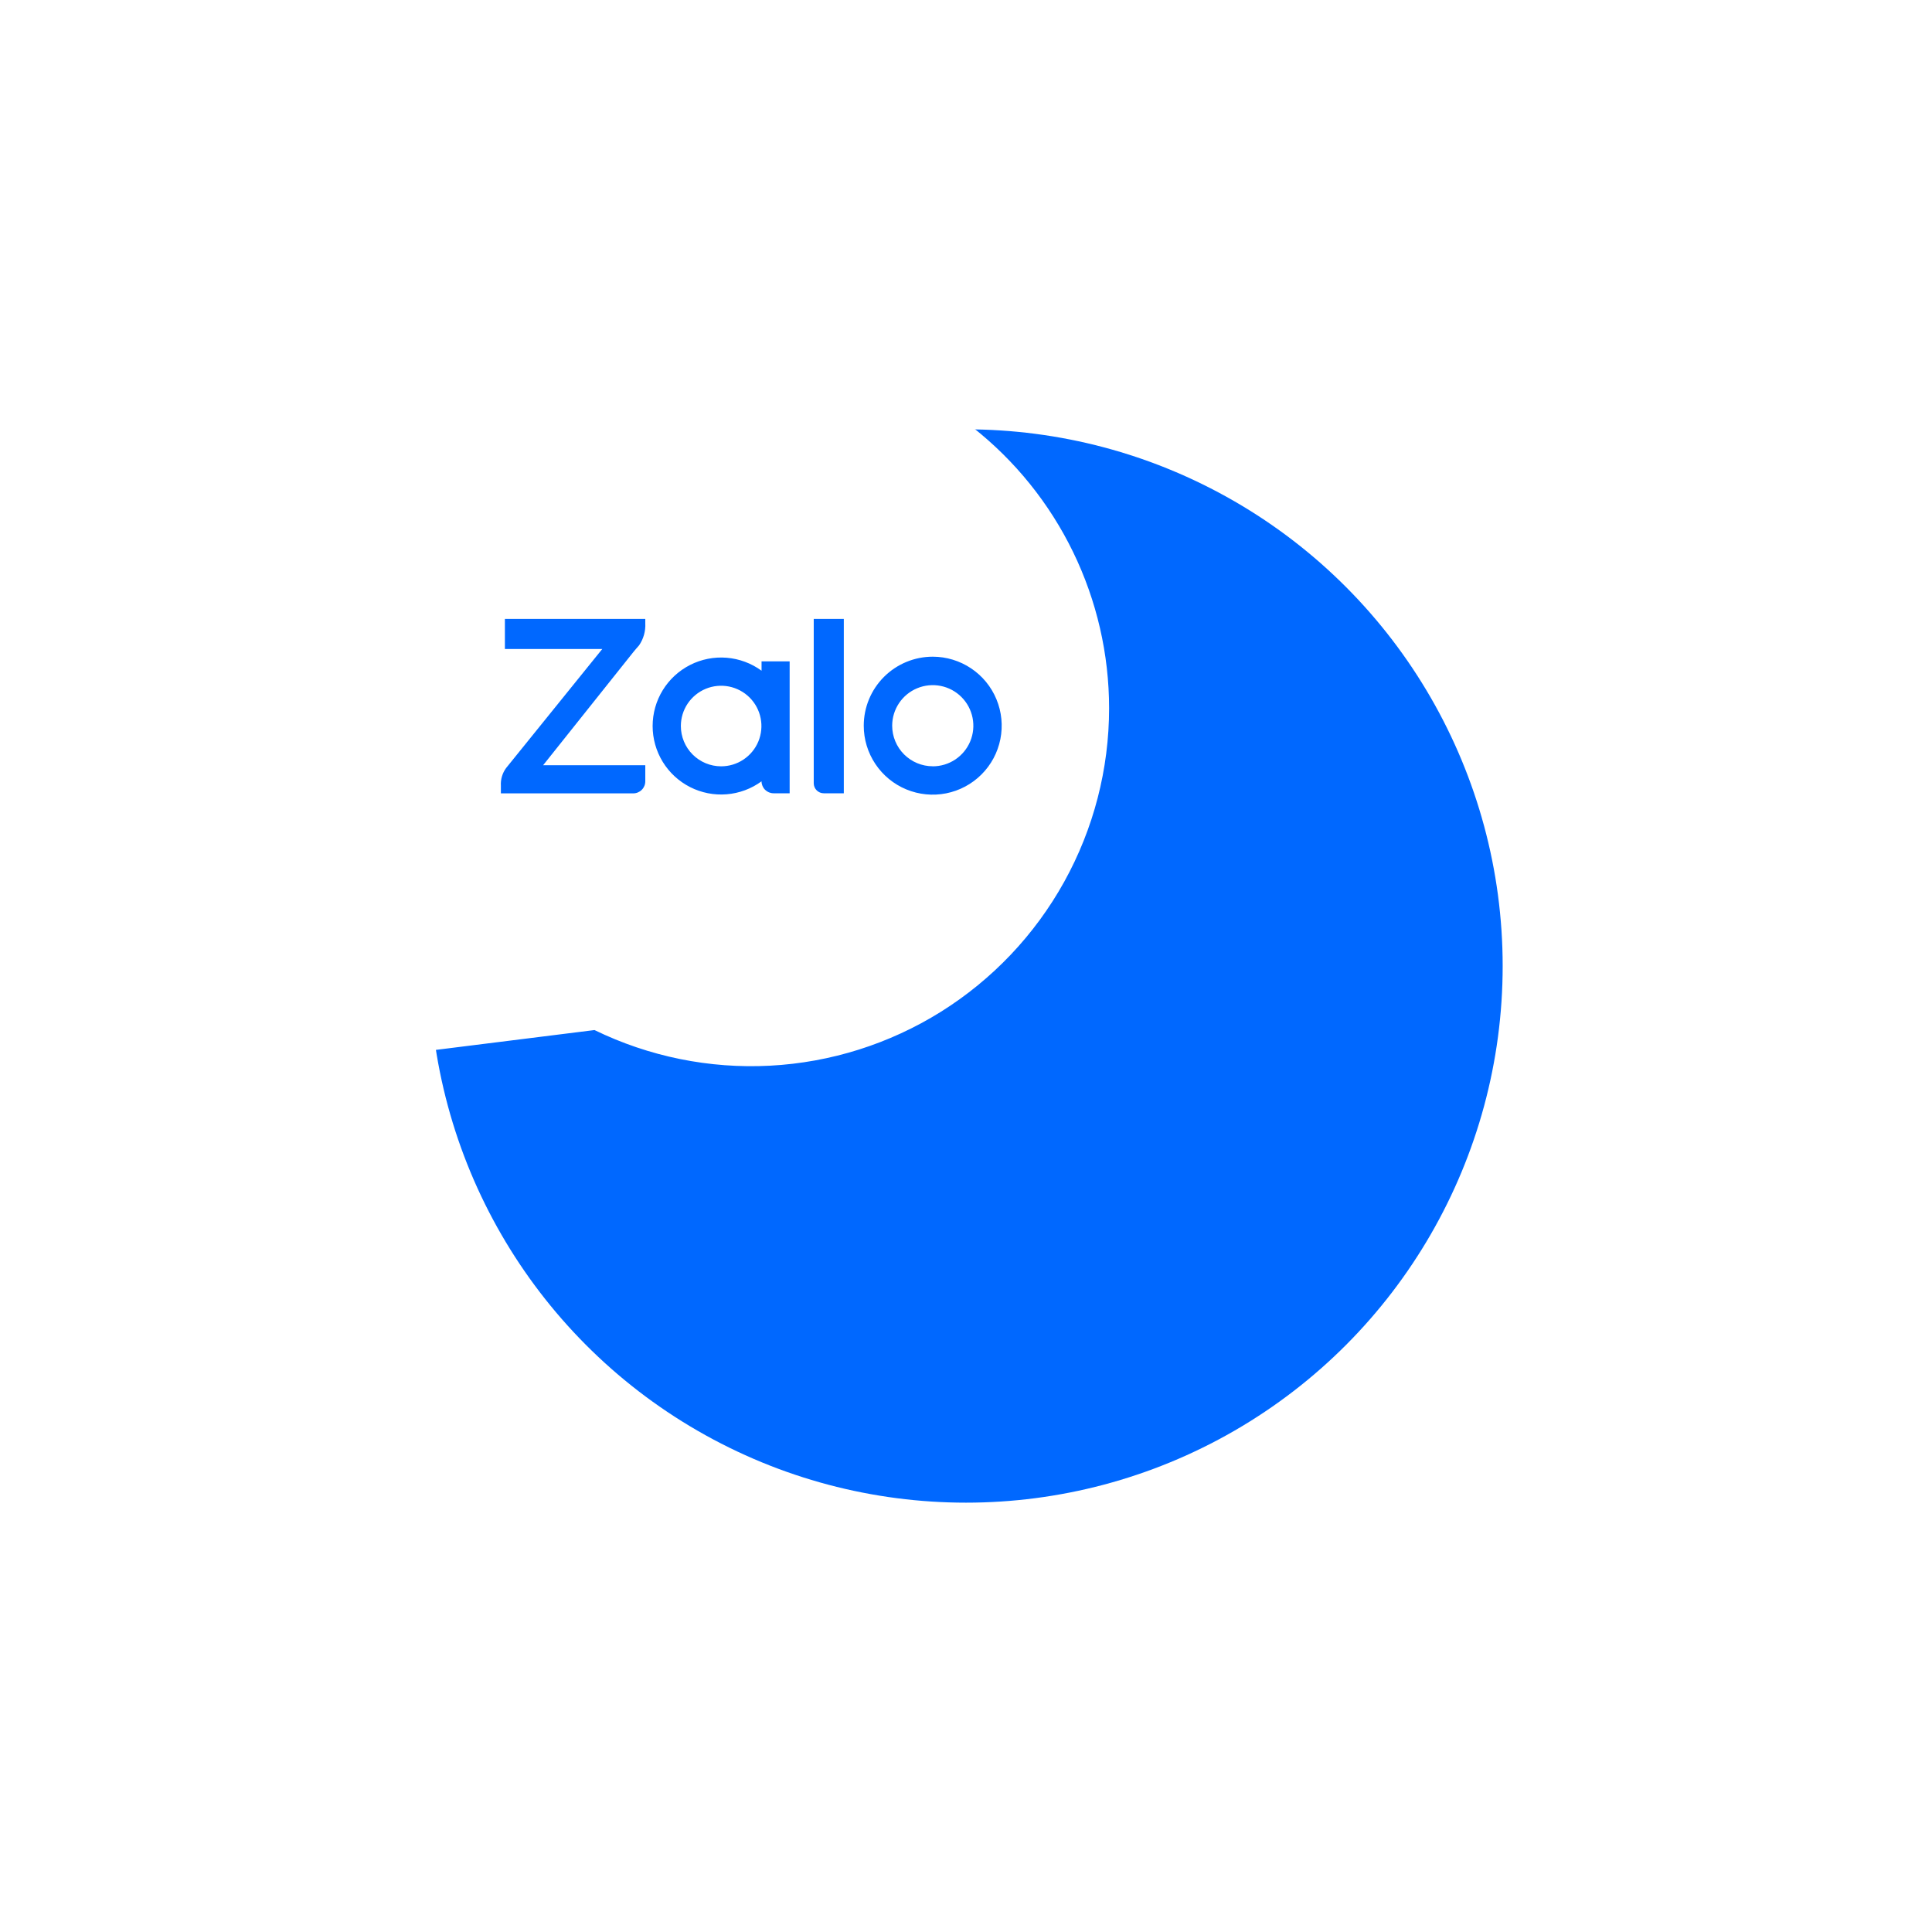 <svg width="90" height="90" viewBox="0 0 90 90" fill="none" xmlns="http://www.w3.org/2000/svg">
<g filter="url(#filter0_d_7981_8614)">
<circle cx="35" cy="33" r="25" fill="#0068FF"/>
</g>
<g clip-path="url(#clip0_7981_8614)">
<path d="M51.666 32.997C51.665 35.824 50.946 38.605 49.575 41.077C48.204 43.55 46.227 45.633 43.831 47.132C41.434 48.63 38.695 49.495 35.872 49.644C33.05 49.793 30.235 49.222 27.694 47.984L19.937 48.954C19.809 48.97 19.679 48.956 19.557 48.913C19.435 48.87 19.325 48.799 19.235 48.706C19.145 48.613 19.078 48.5 19.039 48.377C19 48.253 18.991 48.123 19.012 47.995L20.192 40.653C19.034 38.41 18.4 35.934 18.338 33.411C18.276 30.889 18.788 28.385 19.835 26.088C20.882 23.792 22.436 21.763 24.381 20.155C26.325 18.547 28.61 17.402 31.062 16.806C33.513 16.209 36.069 16.178 38.534 16.713C41 17.248 43.312 18.336 45.296 19.895C47.281 21.454 48.885 23.444 49.988 25.713C51.092 27.983 51.666 30.474 51.666 32.997H51.666Z" fill="white"/>
<path fill-rule="evenodd" clip-rule="evenodd" d="M35.476 31.245V30.808H36.785V36.954H36.035C35.887 36.954 35.745 36.895 35.64 36.791C35.535 36.687 35.476 36.545 35.475 36.397C34.999 36.745 34.437 36.954 33.849 37.001C33.262 37.049 32.673 36.932 32.148 36.666C31.623 36.399 31.181 35.992 30.873 35.49C30.565 34.987 30.402 34.41 30.402 33.821C30.402 33.232 30.565 32.654 30.873 32.152C31.181 31.65 31.623 31.243 32.148 30.976C32.673 30.709 33.262 30.593 33.849 30.64C34.437 30.688 34.999 30.896 35.475 31.244L35.476 31.245ZM30.06 28.831V29.031C30.08 29.398 29.978 29.762 29.769 30.065L29.74 30.098C29.688 30.158 29.563 30.298 29.504 30.375L25.3 35.648H30.06V36.398C30.06 36.547 30.001 36.689 29.895 36.794C29.79 36.899 29.648 36.958 29.499 36.958H23.333V36.602C23.316 36.308 23.401 36.016 23.576 35.778L28.057 30.232H23.52V28.831H30.06ZM38.373 36.954C38.25 36.954 38.131 36.905 38.044 36.817C37.956 36.73 37.907 36.611 37.907 36.487V28.831H39.308V36.954H38.373ZM43.452 30.591C44.087 30.592 44.708 30.781 45.236 31.134C45.765 31.487 46.176 31.989 46.419 32.577C46.662 33.164 46.725 33.81 46.601 34.433C46.477 35.056 46.171 35.629 45.721 36.078C45.272 36.527 44.699 36.833 44.076 36.957C43.452 37.08 42.806 37.017 42.219 36.773C41.632 36.53 41.131 36.118 40.778 35.589C40.425 35.061 40.236 34.44 40.237 33.804C40.237 32.952 40.576 32.135 41.179 31.532C41.782 30.93 42.599 30.591 43.452 30.591ZM33.593 35.698C33.964 35.698 34.327 35.589 34.635 35.382C34.944 35.176 35.185 34.883 35.327 34.541C35.469 34.198 35.506 33.82 35.434 33.456C35.362 33.092 35.183 32.758 34.921 32.495C34.659 32.233 34.324 32.054 33.96 31.981C33.596 31.909 33.219 31.945 32.876 32.087C32.533 32.229 32.24 32.47 32.033 32.778C31.827 33.087 31.717 33.45 31.717 33.821C31.717 34.318 31.914 34.796 32.266 35.148C32.618 35.5 33.095 35.698 33.593 35.698ZM43.452 35.698C43.826 35.698 44.191 35.587 44.502 35.38C44.813 35.172 45.055 34.877 45.199 34.531C45.342 34.186 45.379 33.806 45.306 33.439C45.233 33.072 45.053 32.735 44.789 32.471C44.525 32.206 44.188 32.026 43.821 31.953C43.454 31.88 43.074 31.917 42.729 32.06C42.383 32.203 42.088 32.445 41.88 32.756C41.672 33.067 41.561 33.433 41.561 33.806C41.562 34.308 41.761 34.788 42.115 35.142C42.47 35.496 42.95 35.696 43.452 35.696V35.698Z" fill="#0068FF"/>
</g>
<defs>
<filter id="filter0_d_7981_8614" x="0" y="0" width="90" height="90" filterUnits="userSpaceOnUse" color-interpolation-filters="sRGB">
<feFlood flood-opacity="0" result="BackgroundImageFix"/>
<feColorMatrix in="SourceAlpha" type="matrix" values="0 0 0 0 0 0 0 0 0 0 0 0 0 0 0 0 0 0 127 0" result="hardAlpha"/>
<feOffset dx="10" dy="12"/>
<feGaussianBlur stdDeviation="10"/>
<feComposite in2="hardAlpha" operator="out"/>
<feColorMatrix type="matrix" values="0 0 0 0 0 0 0 0 0 0 0 0 0 0 0 0 0 0 0.08 0"/>
<feBlend mode="normal" in2="BackgroundImageFix" result="effect1_dropShadow_7981_8614"/>
<feBlend mode="normal" in="SourceGraphic" in2="effect1_dropShadow_7981_8614" result="shape"/>
</filter>
<clipPath id="clip0_7981_8614">
<rect width="33.333" height="33.333" fill="white" transform="translate(18.333 16.334)"/>
</clipPath>
</defs>
</svg>
